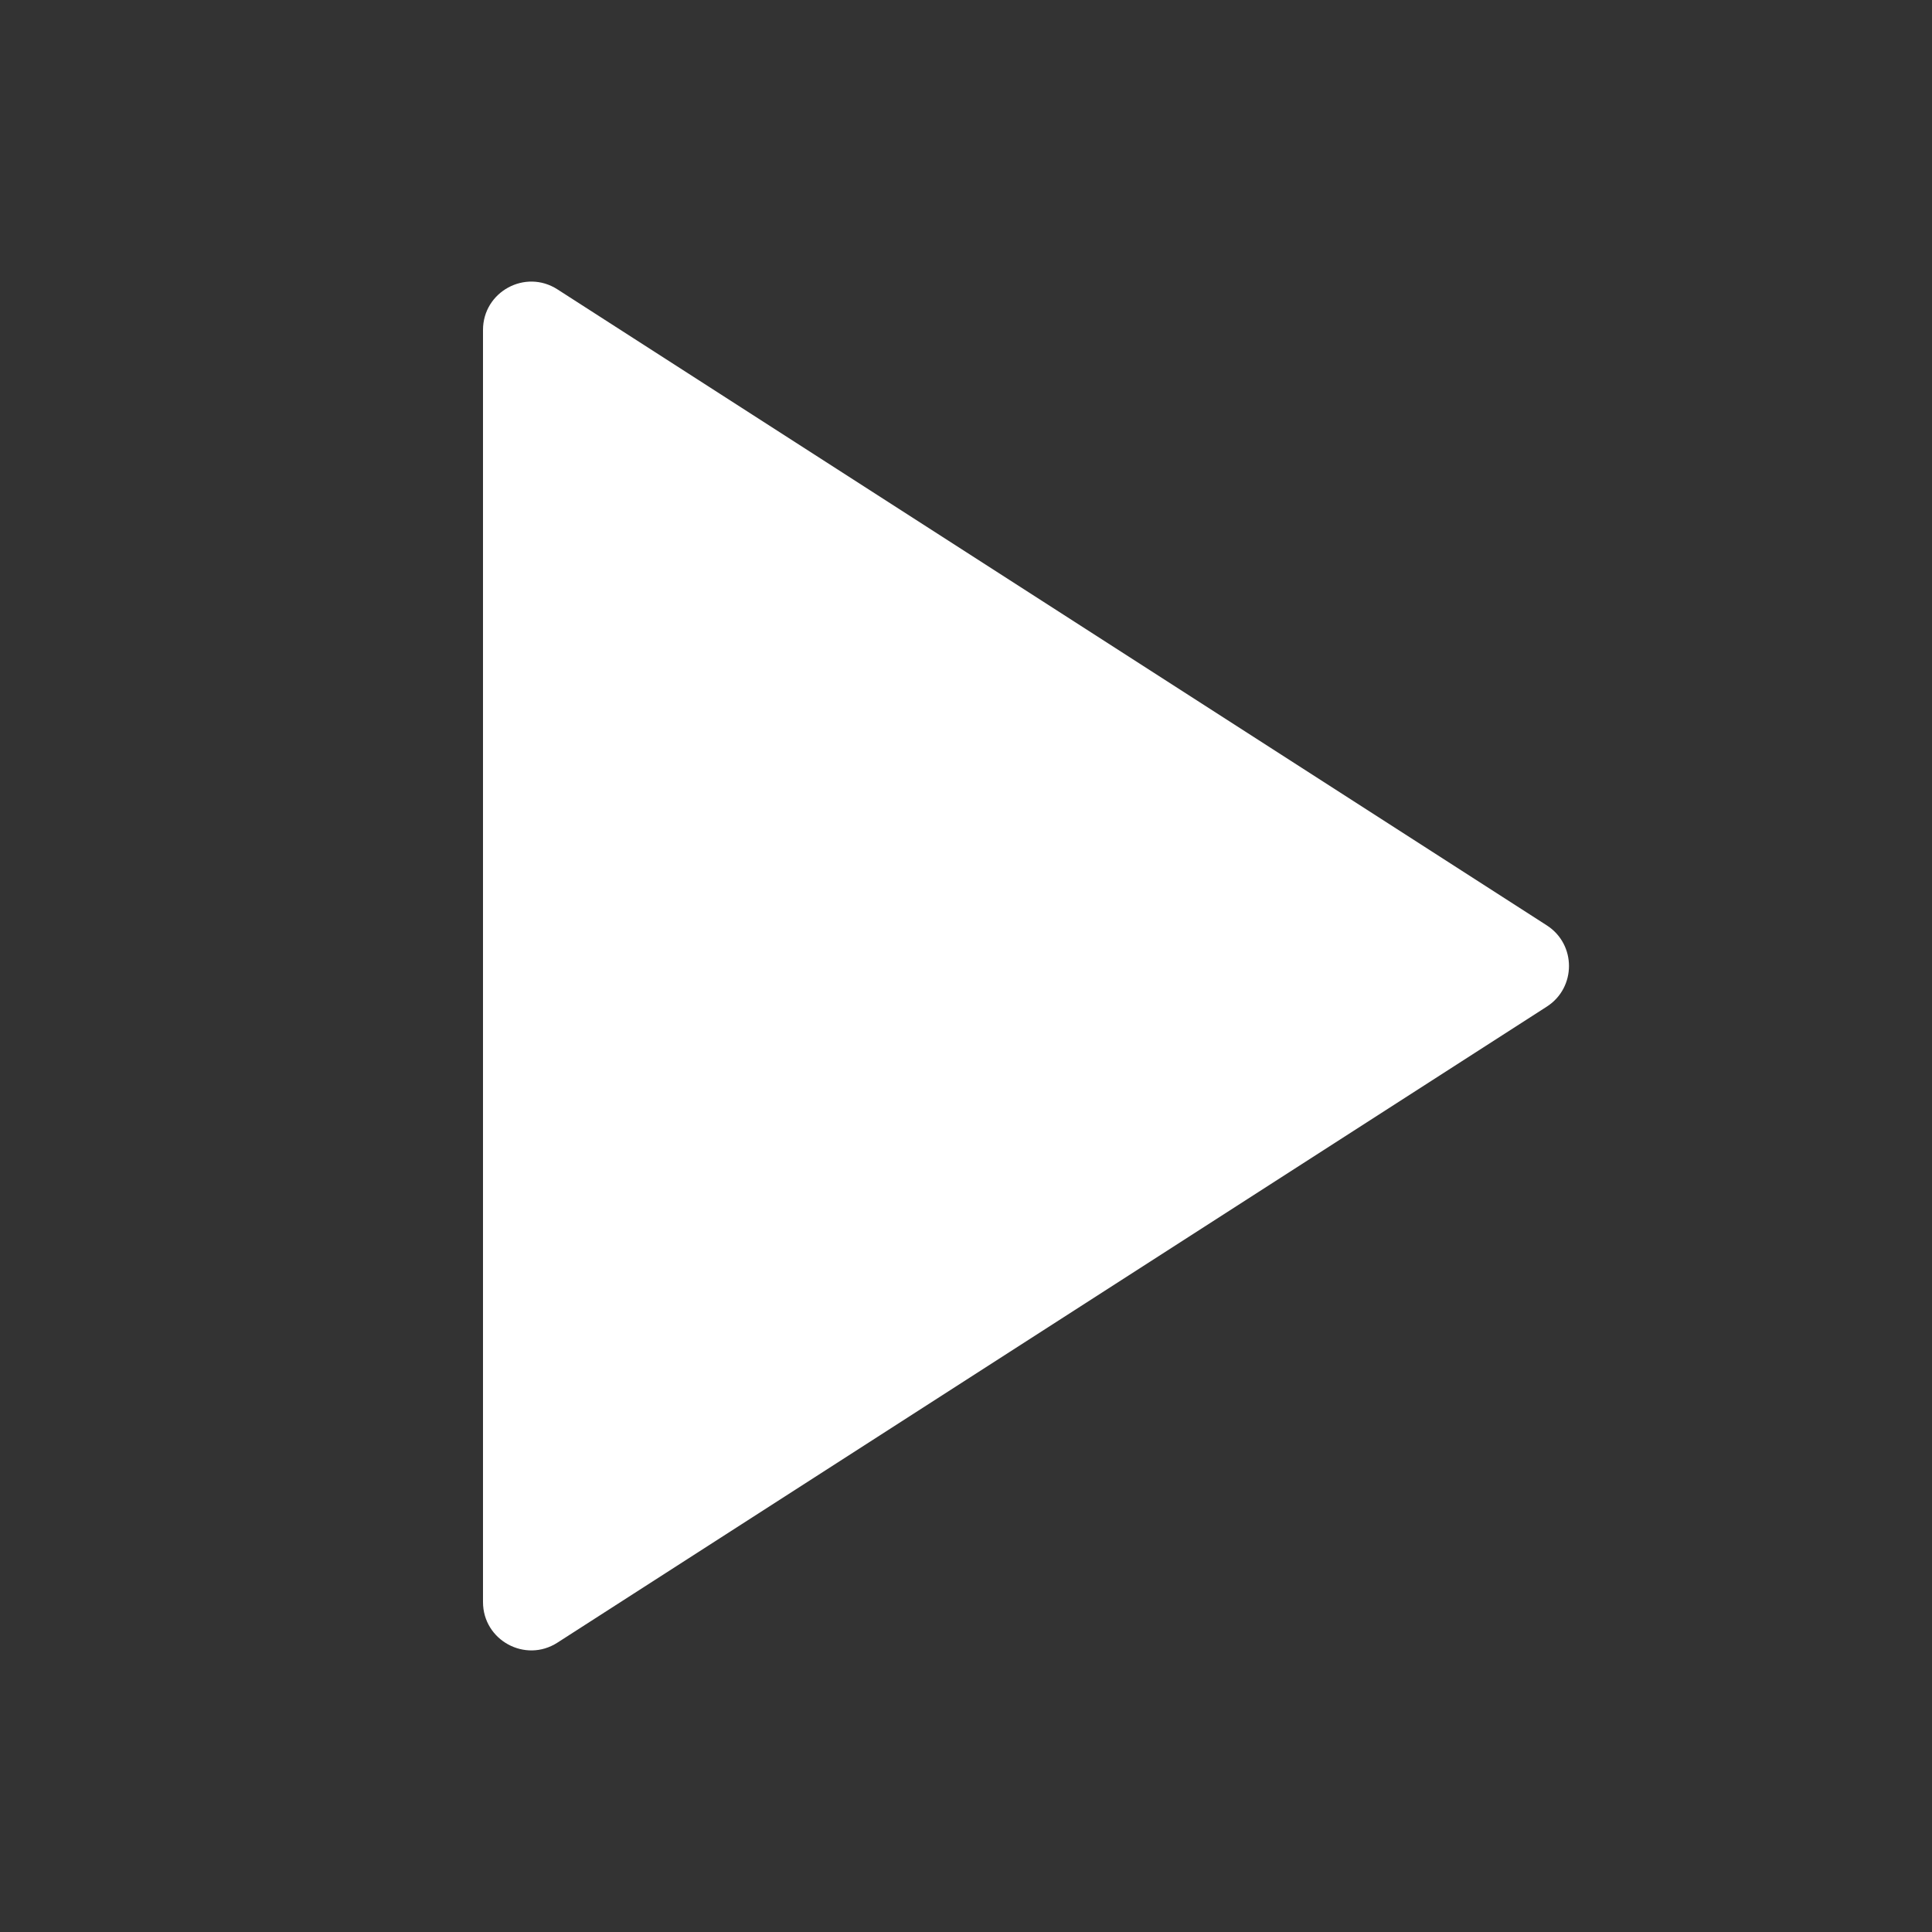 <svg xmlns="http://www.w3.org/2000/svg" width="80" height="80" viewBox="0 0 80 80" fill="none">
<rect x="0" y="0" width="80" height="80" fill="#333333" stroke="none"/>
<path d="M20 13.663C20 12.081 21.75 11.125 23.081 11.981L64.05 38.318C65.274 39.105 65.274 40.895 64.05 41.682L23.081 68.019C21.75 68.875 20 67.919 20 66.337V13.663Z" fill="white"/>
</svg>

